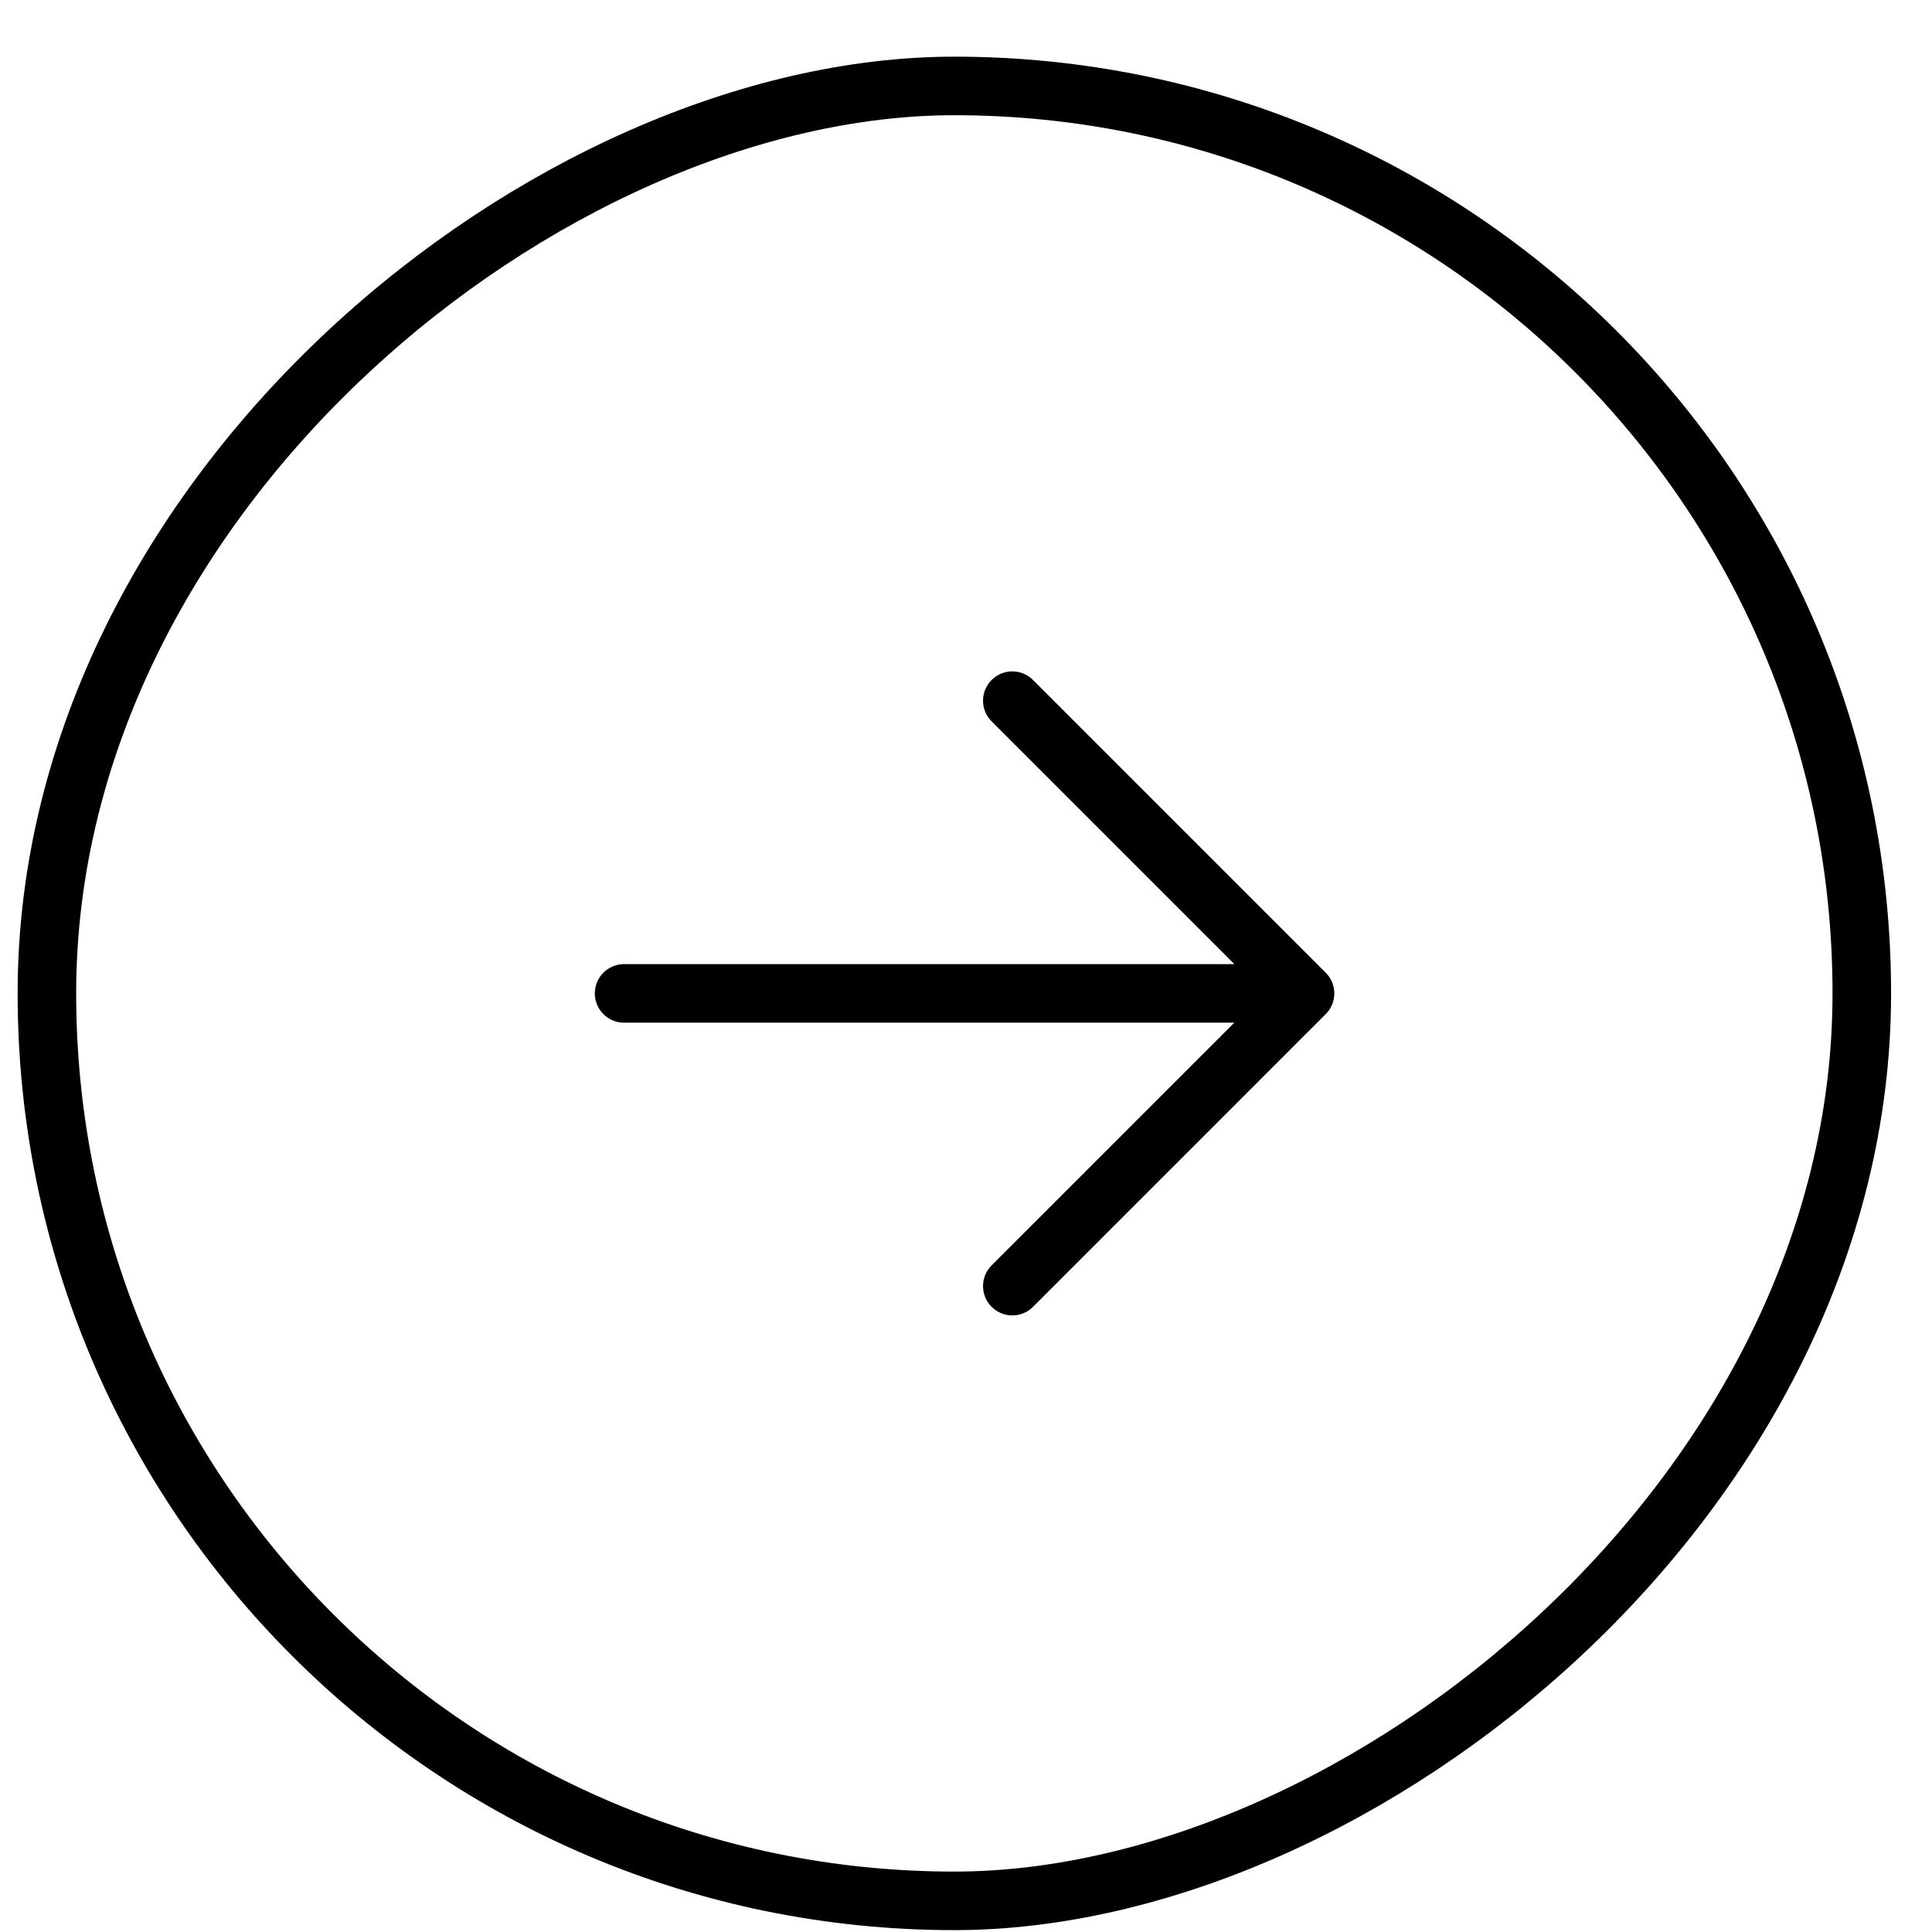 <svg width="33" height="33" viewBox="0 0 33 33" fill="none" xmlns="http://www.w3.org/2000/svg">
<path d="M17.291 11.968L22.291 16.968M22.291 16.968L17.291 21.968M22.291 16.968L10.66 16.968" stroke="black" stroke-linecap="round" stroke-linejoin="round"/>
<rect x="0.801" y="32.468" width="31" height="31" rx="15.5" transform="rotate(-90 0.801 32.468)" stroke="black"/>
</svg>

